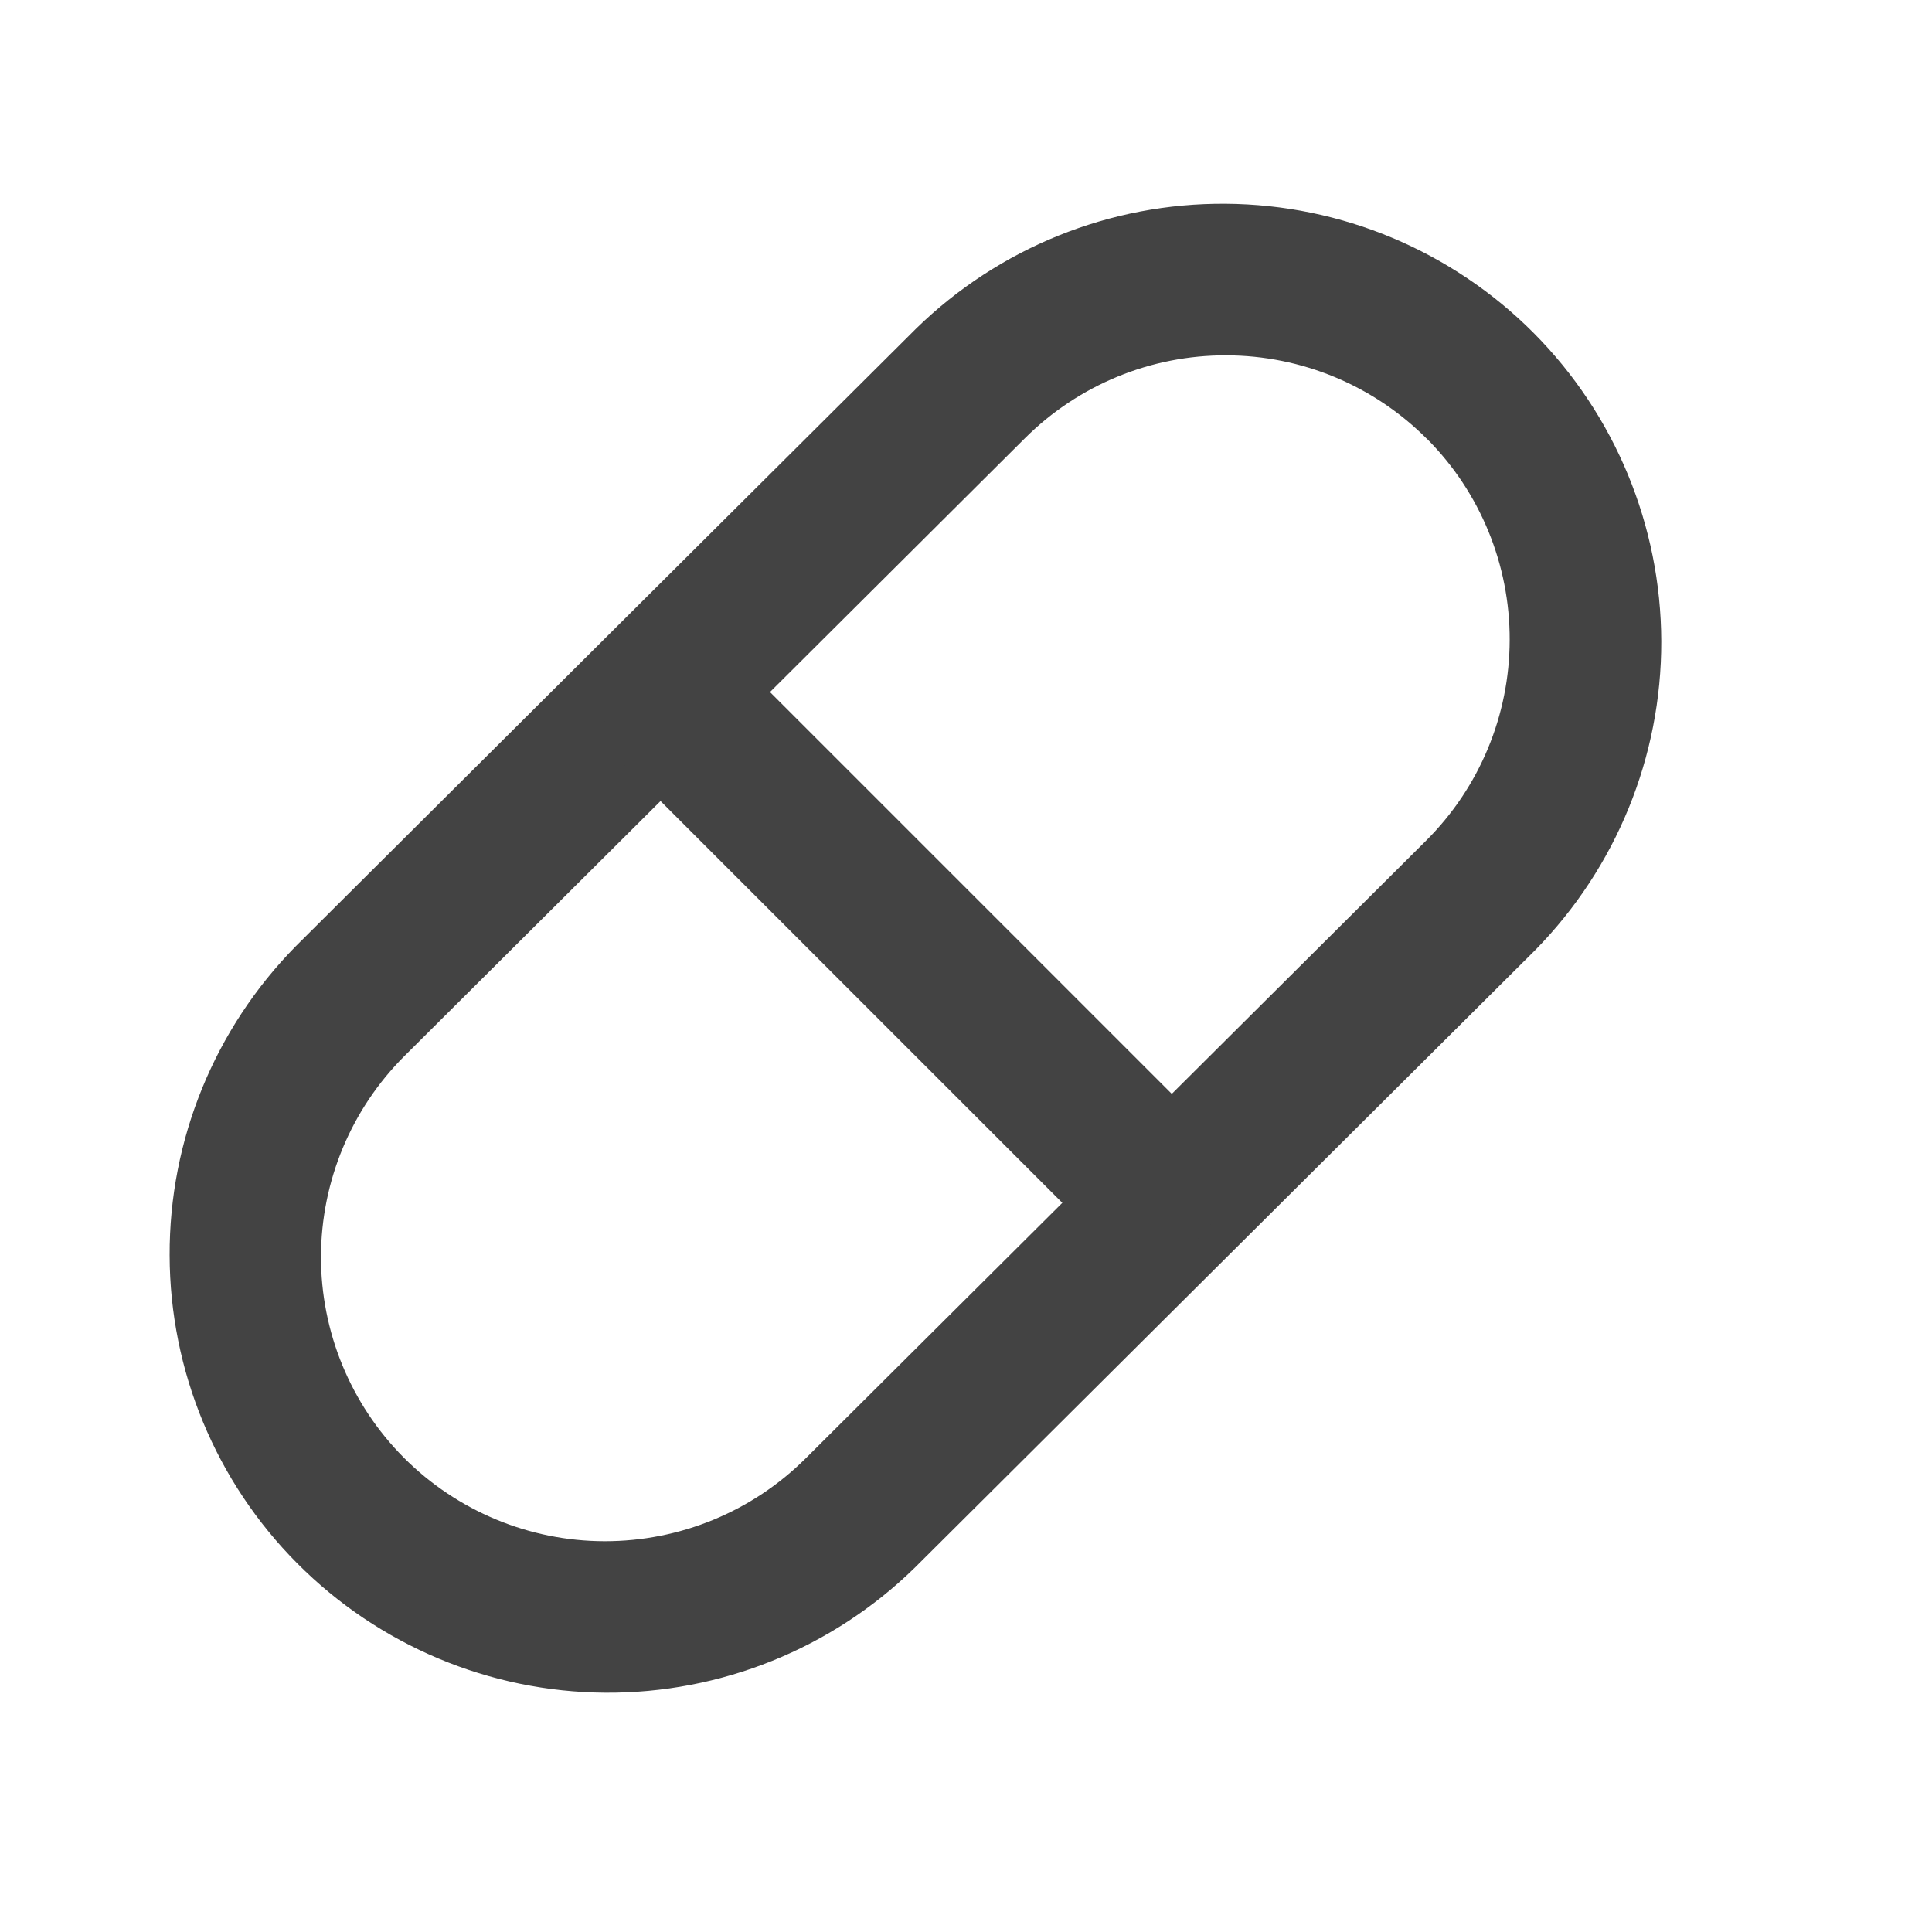 <?xml version="1.0" encoding="utf-8"?>
<svg xmlns="http://www.w3.org/2000/svg" fill="none" height="100%" overflow="visible" preserveAspectRatio="none" style="display: block;" viewBox="0 0 15 15" width="100%">
<g id="cuida:medicine-outline">
<g id="Group">
<g id="Group_2">
<path clip-rule="evenodd" d="M11.919 7.377L7.101 12.173C6.459 12.8 5.595 13.148 4.698 13.142C3.801 13.136 2.942 12.775 2.309 12.139C1.676 11.504 1.319 10.643 1.317 9.746C1.314 8.849 1.666 7.987 2.296 7.347L7.114 2.55C7.756 1.924 8.619 1.575 9.517 1.582C10.414 1.588 11.272 1.948 11.906 2.584C12.539 3.22 12.895 4.08 12.898 4.978C12.9 5.875 12.548 6.737 11.919 7.377ZM11.079 3.408C10.666 2.993 10.106 2.76 9.521 2.759C8.936 2.757 8.375 2.988 7.96 3.4L3.142 8.197C2.727 8.61 2.494 9.17 2.492 9.755C2.491 10.34 2.722 10.902 3.135 11.317C3.548 11.731 4.108 11.965 4.693 11.966C5.279 11.967 5.84 11.736 6.255 11.323L11.072 6.527C11.487 6.114 11.72 5.553 11.721 4.969C11.723 4.384 11.492 3.822 11.08 3.408H11.079Z" fill="#434343" fill-rule="evenodd" id="Vector"/>
<path clip-rule="evenodd" d="M4.869 5.112C4.981 5 5.134 4.936 5.293 4.936C5.452 4.936 5.604 5 5.717 5.112L9.345 8.74C9.454 8.854 9.515 9.005 9.513 9.162C9.512 9.32 9.449 9.47 9.338 9.581C9.227 9.692 9.076 9.755 8.919 9.757C8.762 9.758 8.61 9.698 8.497 9.588L4.869 5.96C4.756 5.848 4.693 5.695 4.693 5.536C4.693 5.377 4.756 5.225 4.869 5.112Z" fill="#434343" fill-rule="evenodd" id="Vector_2"/>
</g>
</g>
</g>
</svg>